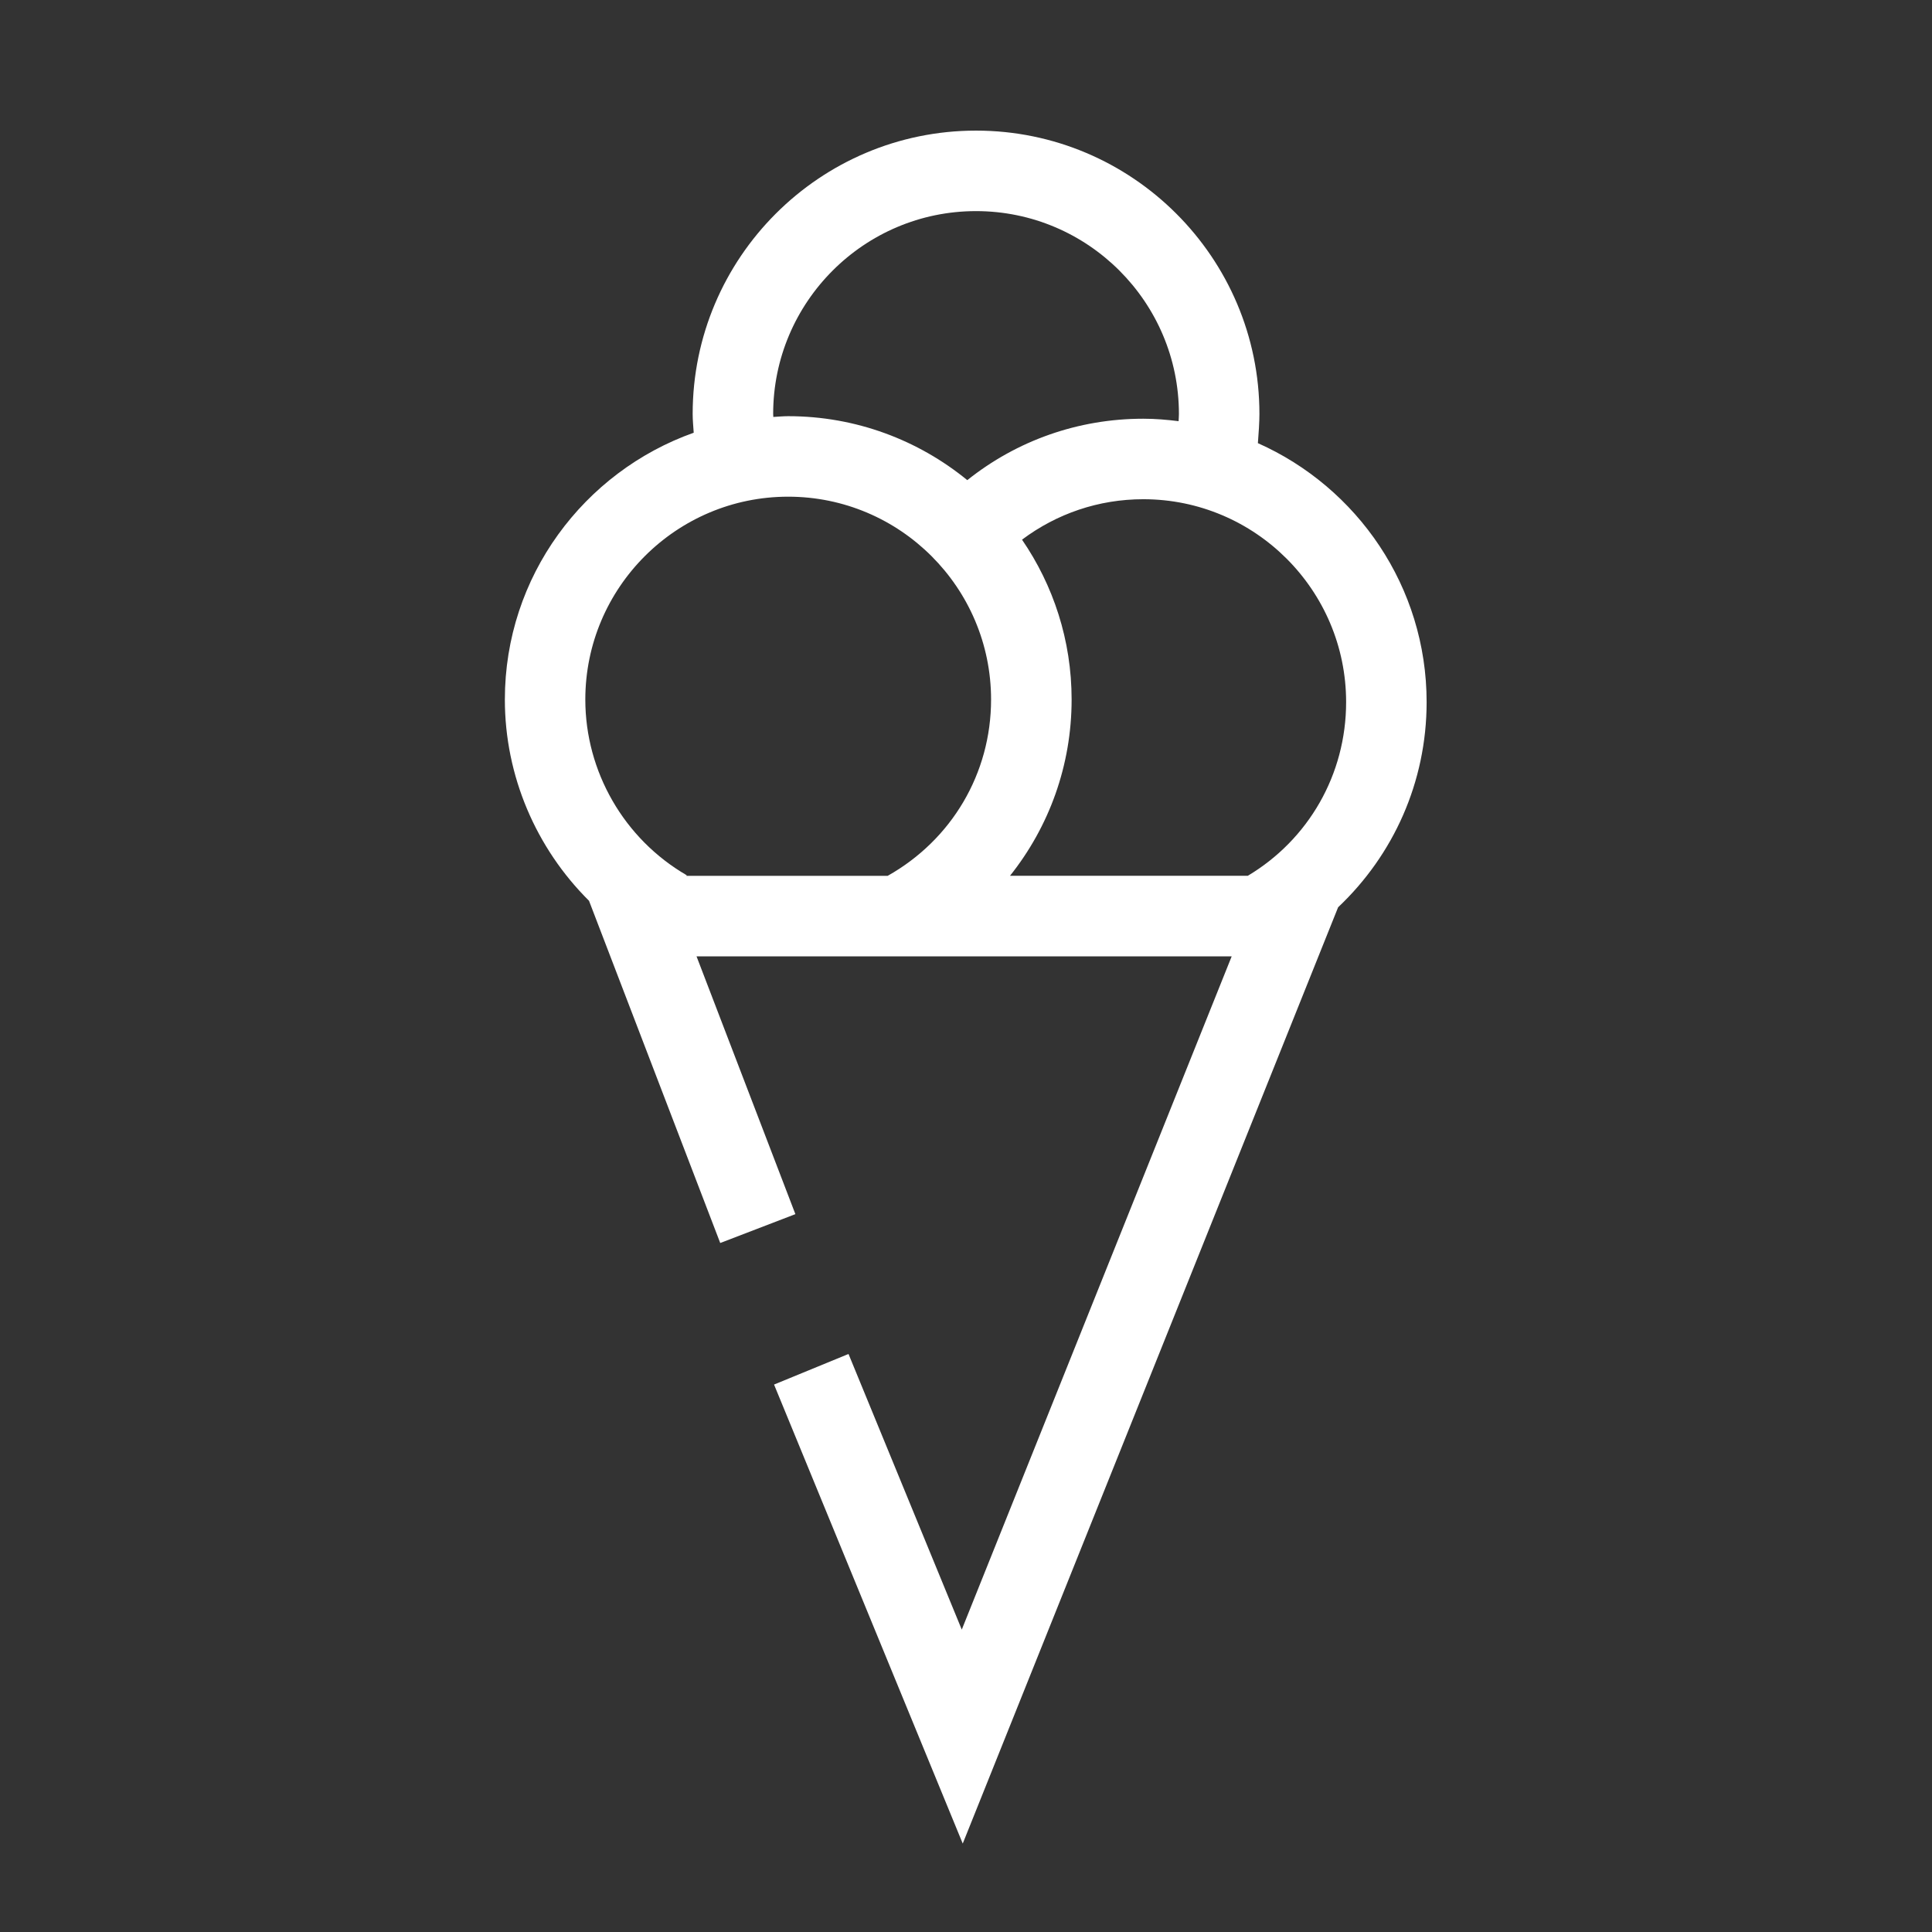 <?xml version="1.0" encoding="UTF-8"?> <svg xmlns="http://www.w3.org/2000/svg" xmlns:xlink="http://www.w3.org/1999/xlink" version="1.1" id="Icon" x="0px" y="0px" viewBox="0 0 48 48" xml:space="preserve" width="48" height="48"><rect x="0" y="0" width="48" height="48" fill="#333333" stroke="none"/> <path fill="#FFFFFF" d="M35.444,17.443c0-2.868-1.727-5.337-4.192-6.433 c0.019-0.229,0.038-0.537,0.038-0.725c0-3.882-3.158-7.04-7.041-7.04 c-3.882,0-7.04,3.158-7.04,7.04c0,0.157,0.016,0.311,0.026,0.466 c-2.729,0.97-4.692,3.571-4.692,6.629c0,1.896,0.774,3.692,2.091,5l3.26,8.502l1.867-0.717 l-2.456-6.405h13.296L23.895,40.487l-2.814-6.848l-1.85,0.76l4.688,11.404l9.326-23.262 C34.619,21.242,35.444,19.43,35.444,17.443z M33.444,17.443c0,1.804-0.938,3.417-2.443,4.316h-5.908 c0.972-1.219,1.531-2.745,1.531-4.38c0-1.473-0.456-2.84-1.232-3.971 c0.859-0.645,1.902-1.005,3.013-1.005C31.184,12.403,33.444,14.664,33.444,17.443z M19.209,10.285 c0-2.779,2.261-5.04,5.04-5.04s5.041,2.261,5.041,5.04c0,0.047-0.005,0.117-0.008,0.179 c-0.288-0.036-0.58-0.061-0.878-0.061c-1.622,0-3.144,0.546-4.372,1.526 c-1.213-0.992-2.763-1.589-4.449-1.589c-0.125,0-0.247,0.012-0.37,0.019 C19.213,10.334,19.209,10.31,19.209,10.285z M17.053,21.76l0.008-0.015 c-1.554-0.9-2.519-2.573-2.519-4.365c0-2.779,2.261-5.04,5.04-5.04s5.041,2.261,5.041,5.04 c0,1.839-0.981,3.486-2.569,4.38H17.053z"></path> </svg> 